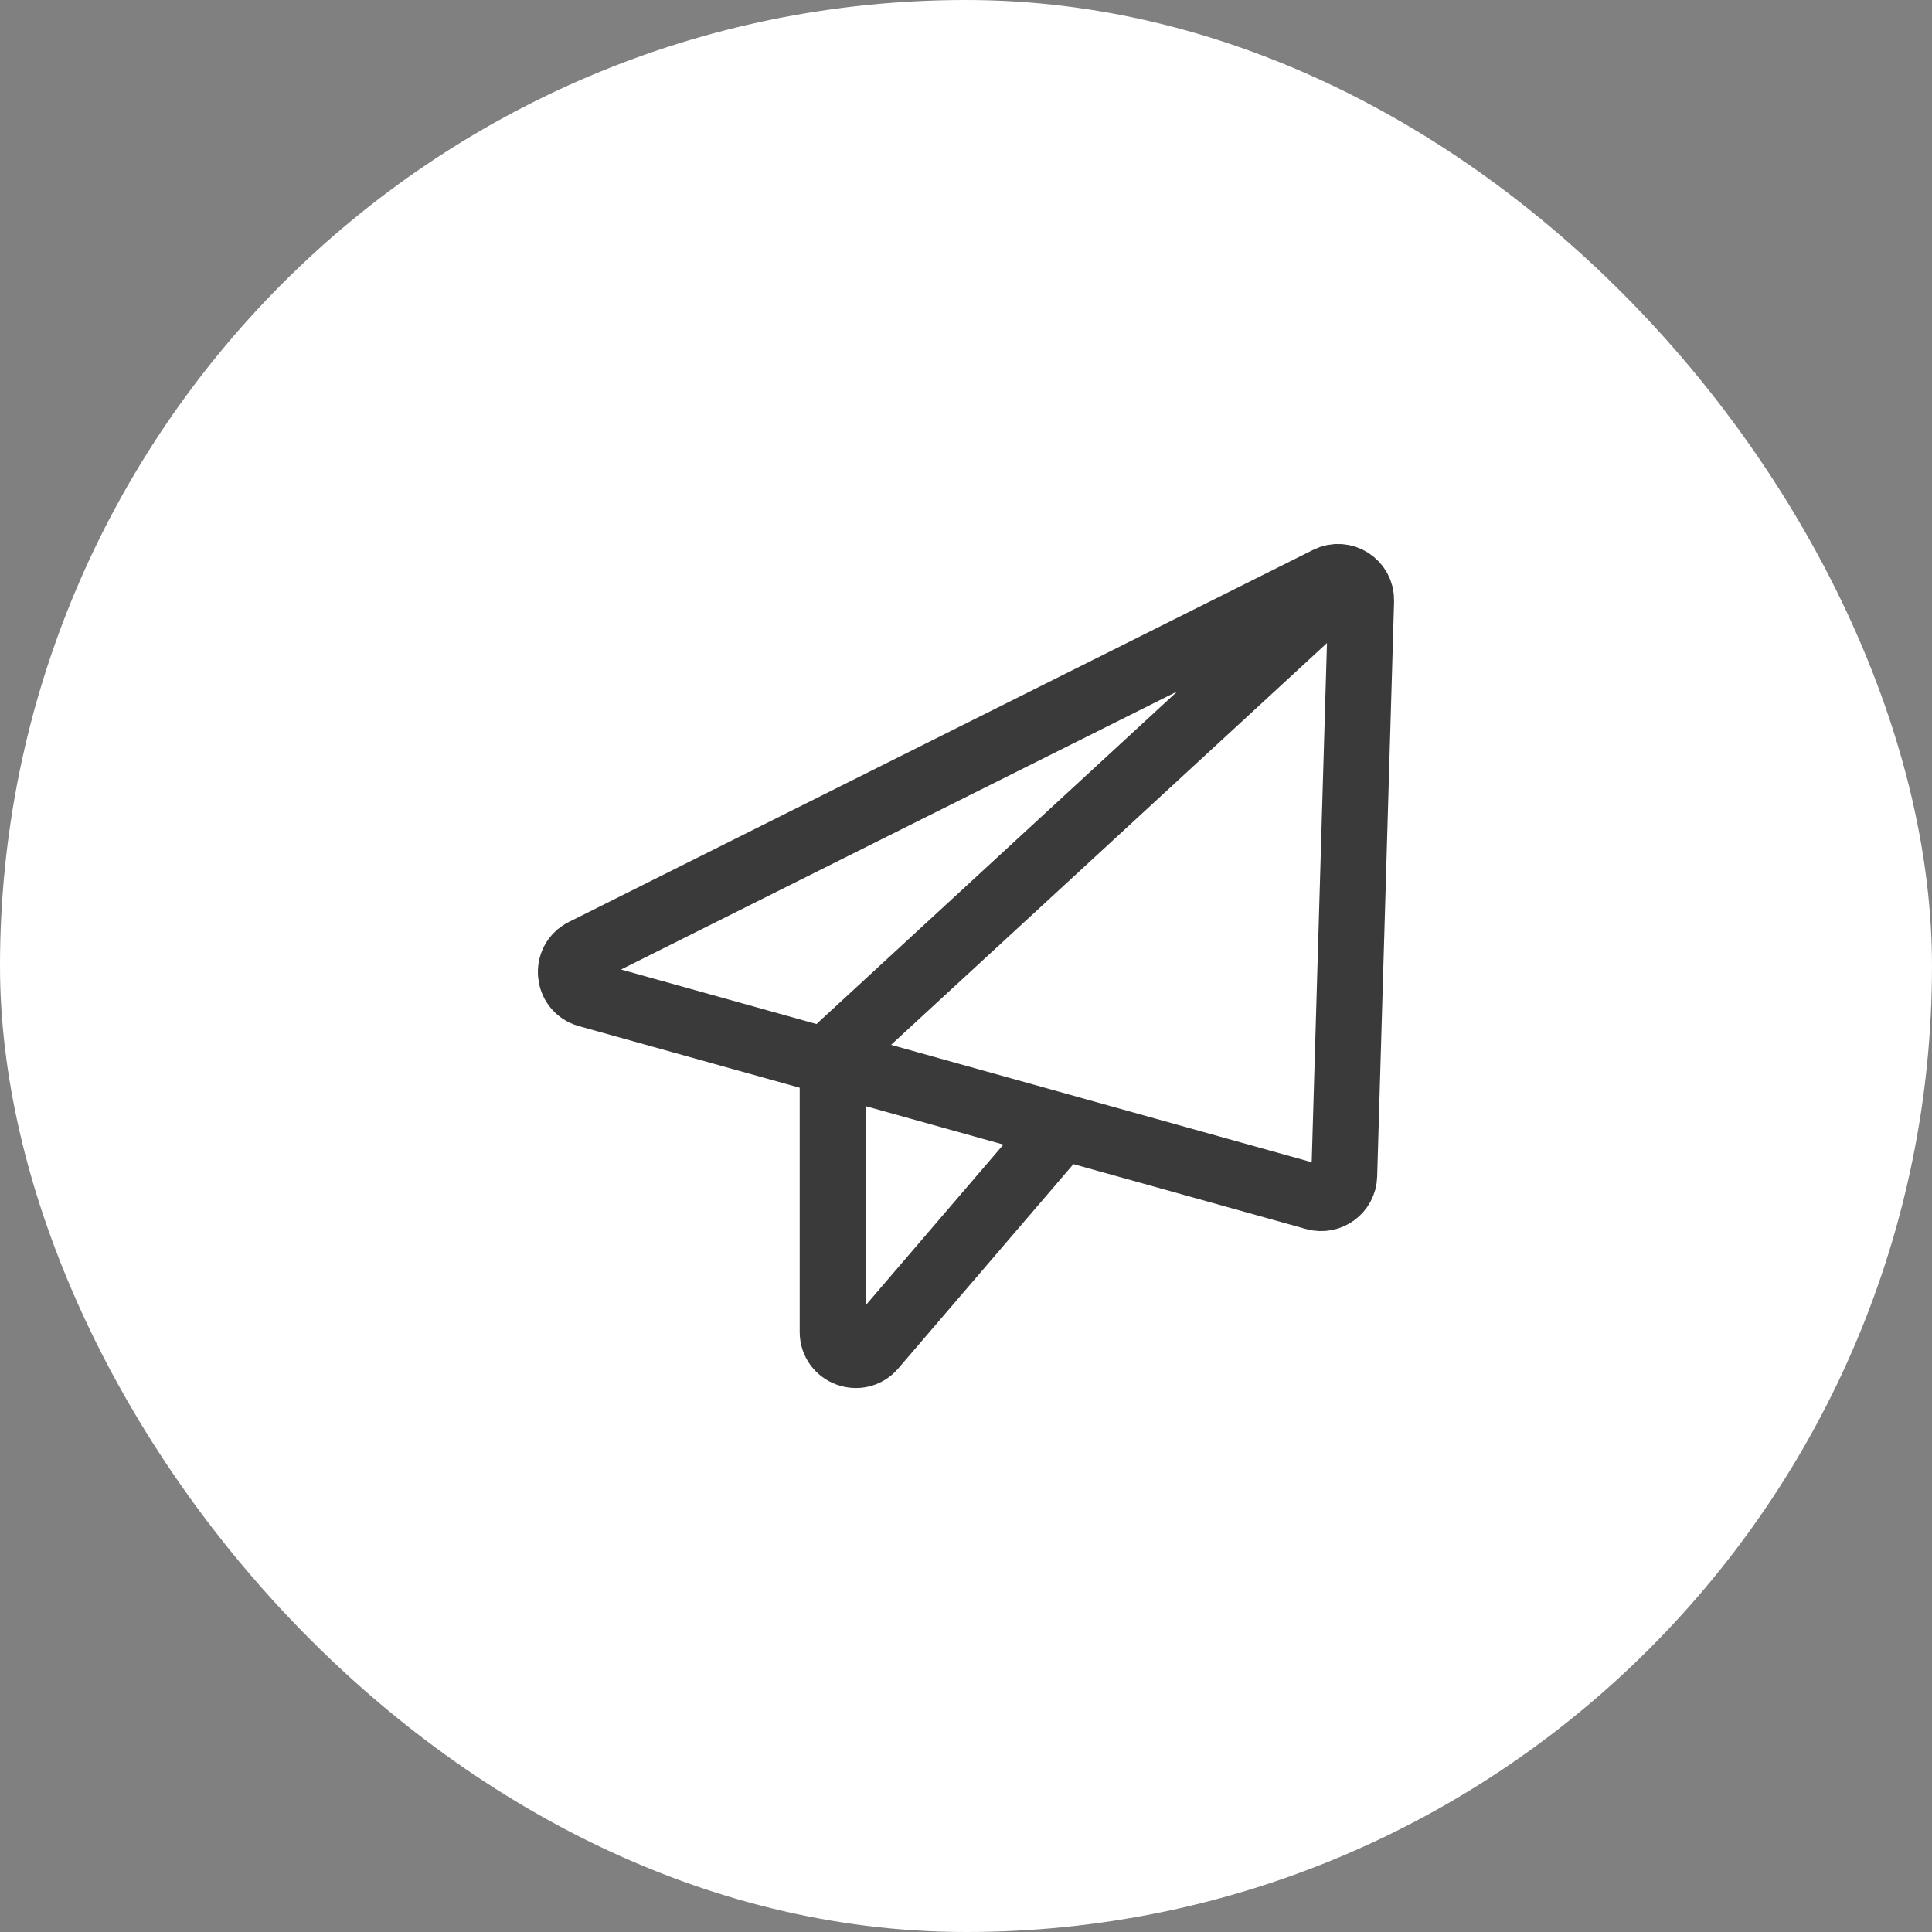 <svg width="88" height="88" viewBox="0 0 88 88" fill="none" xmlns="http://www.w3.org/2000/svg">
<rect x="0" y="0" width="88" height="88" fill="#808080" stroke="none"/>
<rect width="88" height="88" rx="44" fill="white"/>
<path d="M59.945 27.708L49.105 37.7L38.264 47.692C38.048 47.891 37.925 48.172 37.925 48.466V60.668C37.925 61.645 39.141 62.095 39.778 61.353L48.265 51.451M26.582 43.336L60.476 26.39C61.188 26.033 62.023 26.566 61.999 27.362L61.229 53.553C61.209 54.237 60.552 54.72 59.894 54.536L26.77 45.293C25.842 45.034 25.72 43.767 26.582 43.336Z" stroke="#3A3A3A" stroke-width="3" stroke-linecap="round" stroke-linejoin="round"/>
</svg>

